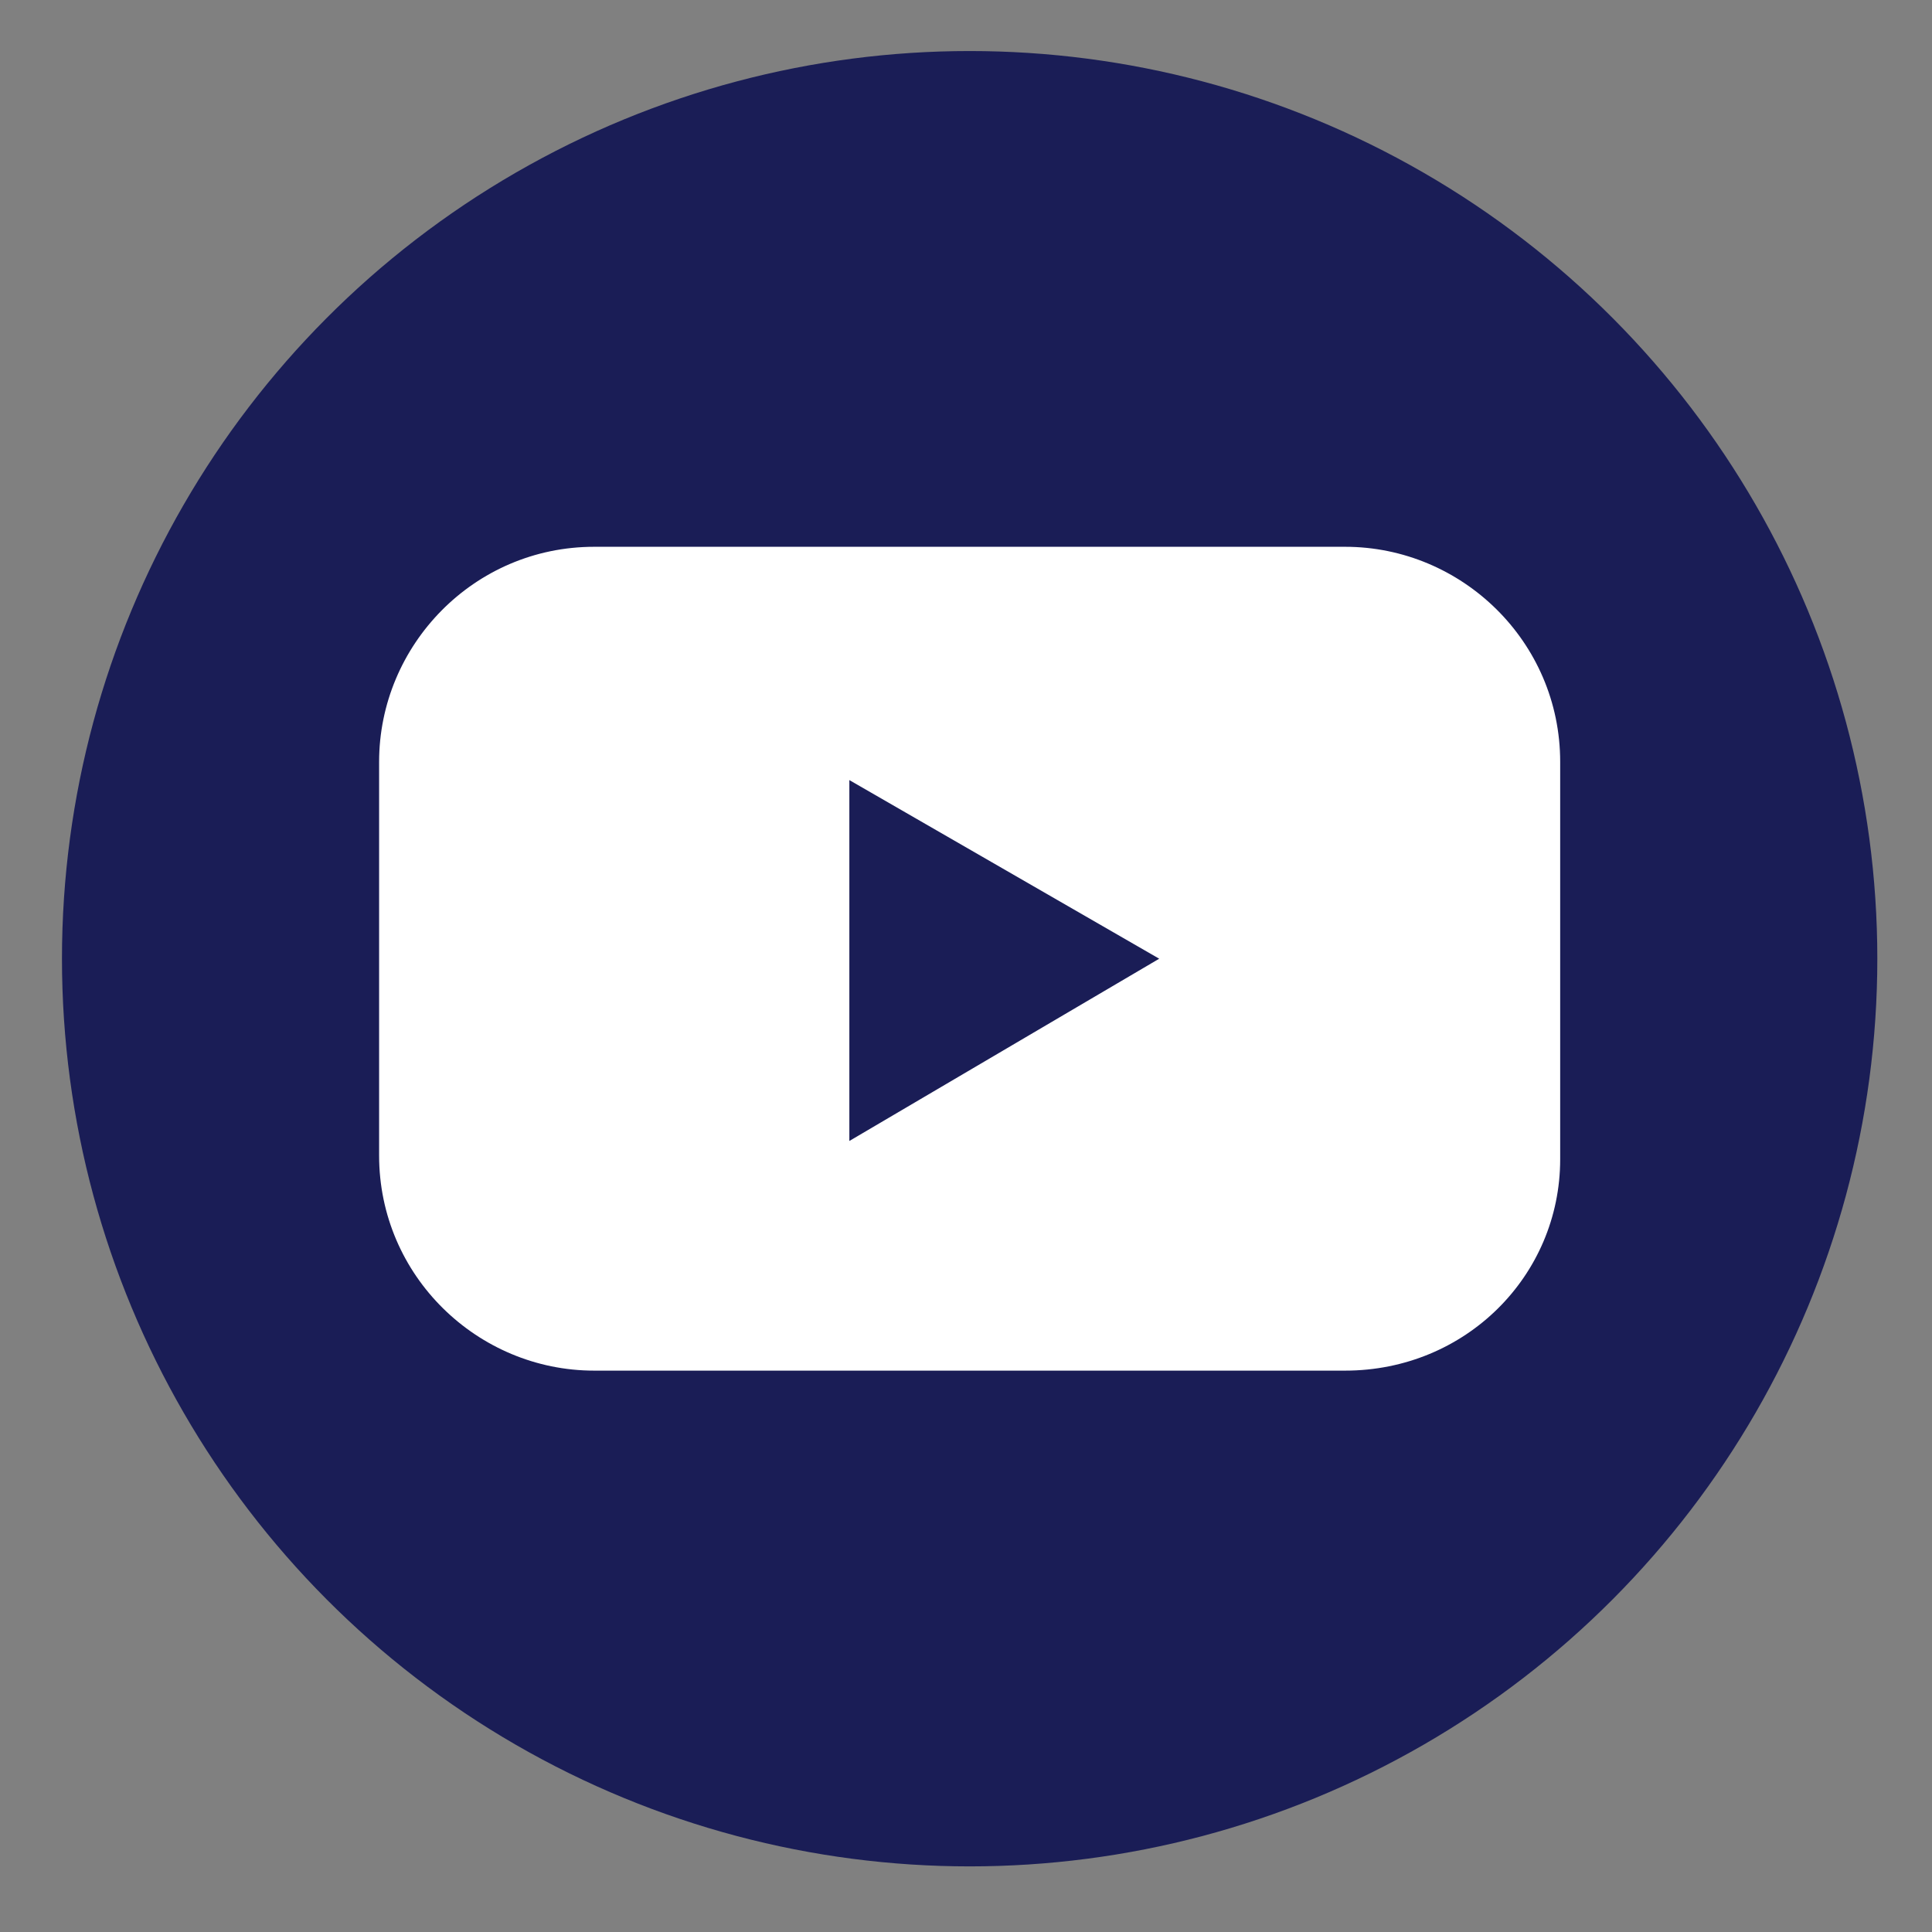 <?xml version="1.0" encoding="utf-8"?>
<!-- Generator: Adobe Illustrator 21.1.0, SVG Export Plug-In . SVG Version: 6.00 Build 0)  -->
<svg version="1.1" id="Laag_1" xmlns="http://www.w3.org/2000/svg" xmlns:xlink="http://www.w3.org/1999/xlink" x="0px" y="0px"
	 viewBox="0 0 53 53" style="enable-background:new 0 0 53 53;" xml:space="preserve">
<rect x="0" y="0" width="53" height="53" fill="#808080" stroke="none"/>
<style type="text/css">
	.st0{fill:#1A1D56;}
	.st1{fill:#FFFFFF;}
</style>
<circle class="st0" cx="26.6" cy="26.3" r="24.9"/>
<path class="st1" d="M36.9,37.6H16.3c-3.2,0-5.9-2.6-5.9-5.9V20.9c0-3.2,2.6-5.9,5.9-5.9h20.6c3.2,0,5.9,2.6,5.9,5.9v10.9
	C42.8,35,40.2,37.6,36.9,37.6z"/>
<polygon class="st0" points="23.3,21.4 23.3,31.3 31.8,26.3 "/>
</svg>
